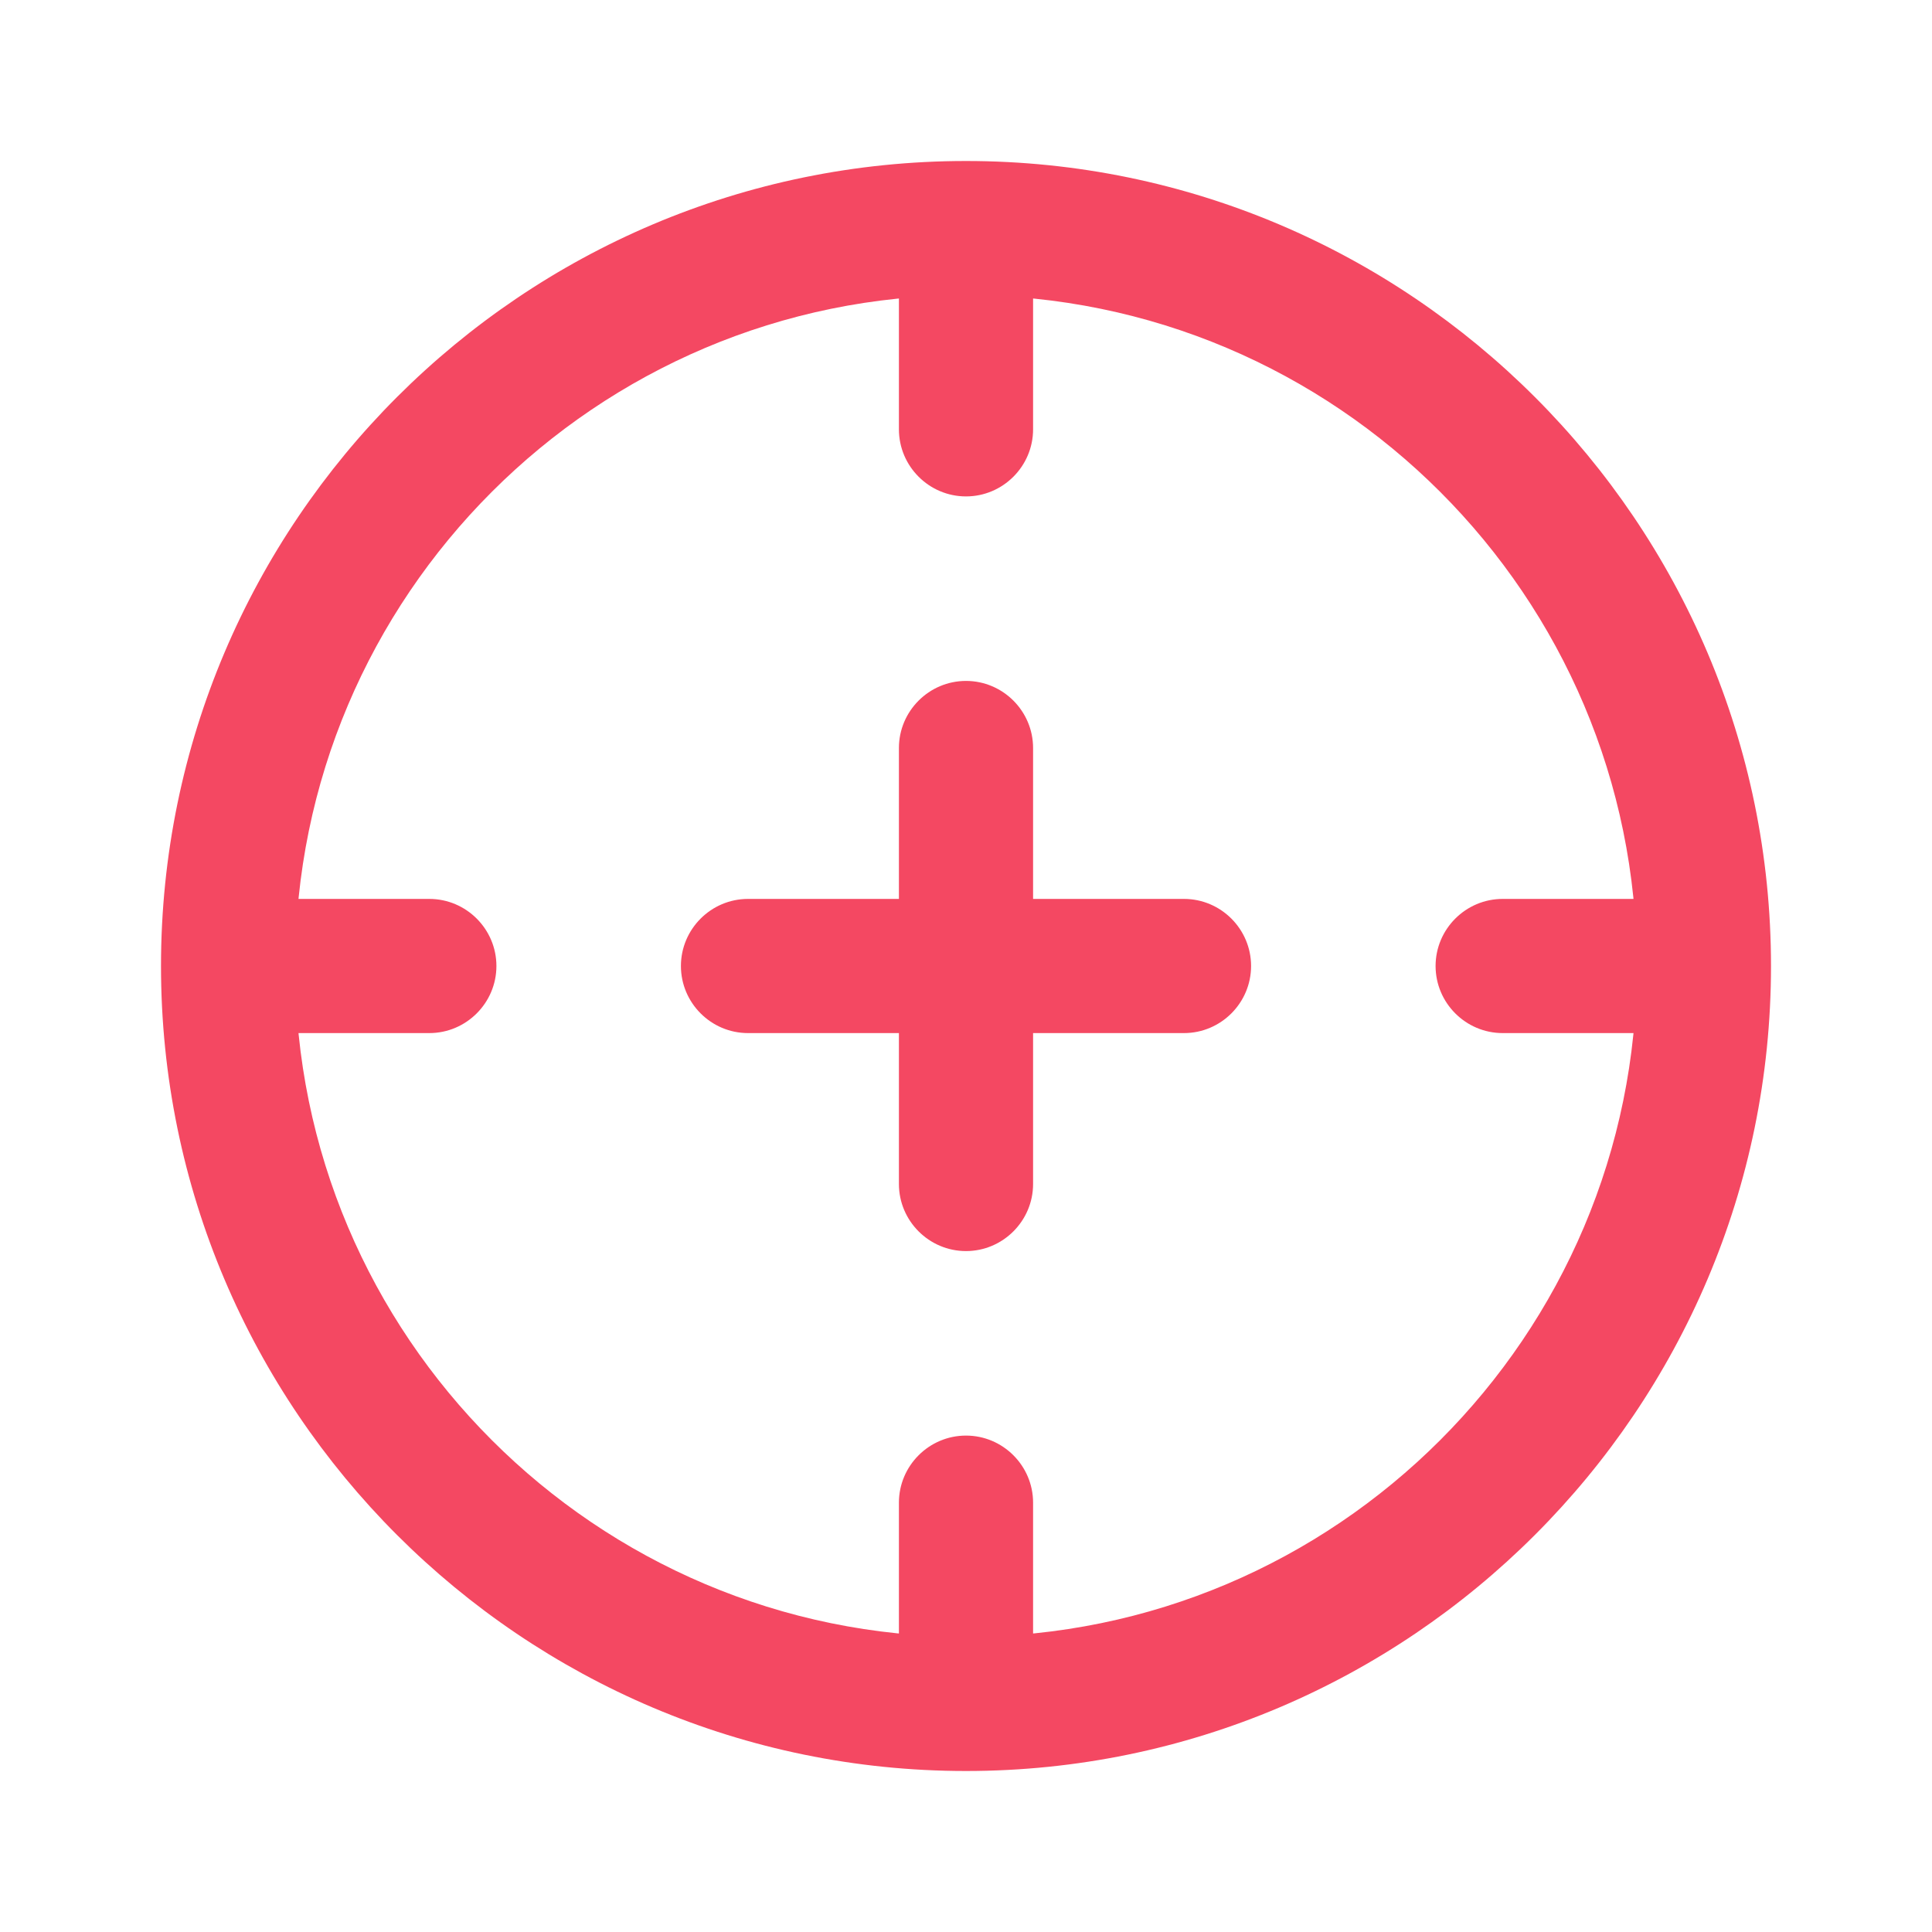 <svg width="36" height="36" viewBox="0 0 36 36" fill="none" xmlns="http://www.w3.org/2000/svg">
<path d="M18 33C9.731 33 3 26.275 3 18C3 9.725 9.731 3 18 3C26.269 3 33 9.731 33 18C33 26.269 26.269 33 18 33ZM18 5.5C11.106 5.5 5.5 11.106 5.5 18C5.5 24.894 11.106 30.5 18 30.5C24.894 30.5 30.5 24.894 30.5 18C30.5 11.106 24.894 5.5 18 5.5Z" fill="#F44862"/>
<path d="M18 23.312C17.312 23.312 16.75 22.75 16.75 22.062V13.938C16.75 13.25 17.312 12.688 18 12.688C18.688 12.688 19.25 13.25 19.25 13.938V22.062C19.25 22.75 18.688 23.312 18 23.312Z" fill="#F44862"/>
<path d="M18 9.25C17.312 9.25 16.75 8.688 16.75 8V4.875C16.75 4.188 17.312 3.625 18 3.625C18.688 3.625 19.25 4.188 19.25 4.875V8C19.25 8.688 18.688 9.25 18 9.25Z" fill="#F44862"/>
<path d="M18 32.375C17.312 32.375 16.75 31.812 16.75 31.125V28C16.75 27.312 17.312 26.75 18 26.75C18.688 26.75 19.25 27.312 19.25 28V31.125C19.25 31.812 18.688 32.375 18 32.375Z" fill="#F44862"/>
<path d="M31.125 19.25H28C27.312 19.25 26.75 18.688 26.75 18C26.75 17.312 27.312 16.75 28 16.75H31.125C31.812 16.75 32.375 17.312 32.375 18C32.375 18.688 31.812 19.25 31.125 19.25Z" fill="#F44862"/>
<path d="M8 19.25H4.875C4.188 19.25 3.625 18.688 3.625 18C3.625 17.312 4.188 16.75 4.875 16.75H8C8.688 16.75 9.25 17.312 9.25 18C9.25 18.688 8.688 19.25 8 19.25Z" fill="#F44862"/>
<path d="M22.062 19.25H13.938C13.25 19.25 12.688 18.688 12.688 18C12.688 17.312 13.25 16.75 13.938 16.75H22.062C22.75 16.75 23.312 17.312 23.312 18C23.312 18.688 22.75 19.25 22.062 19.25Z" fill="#F44862"/>
</svg>
